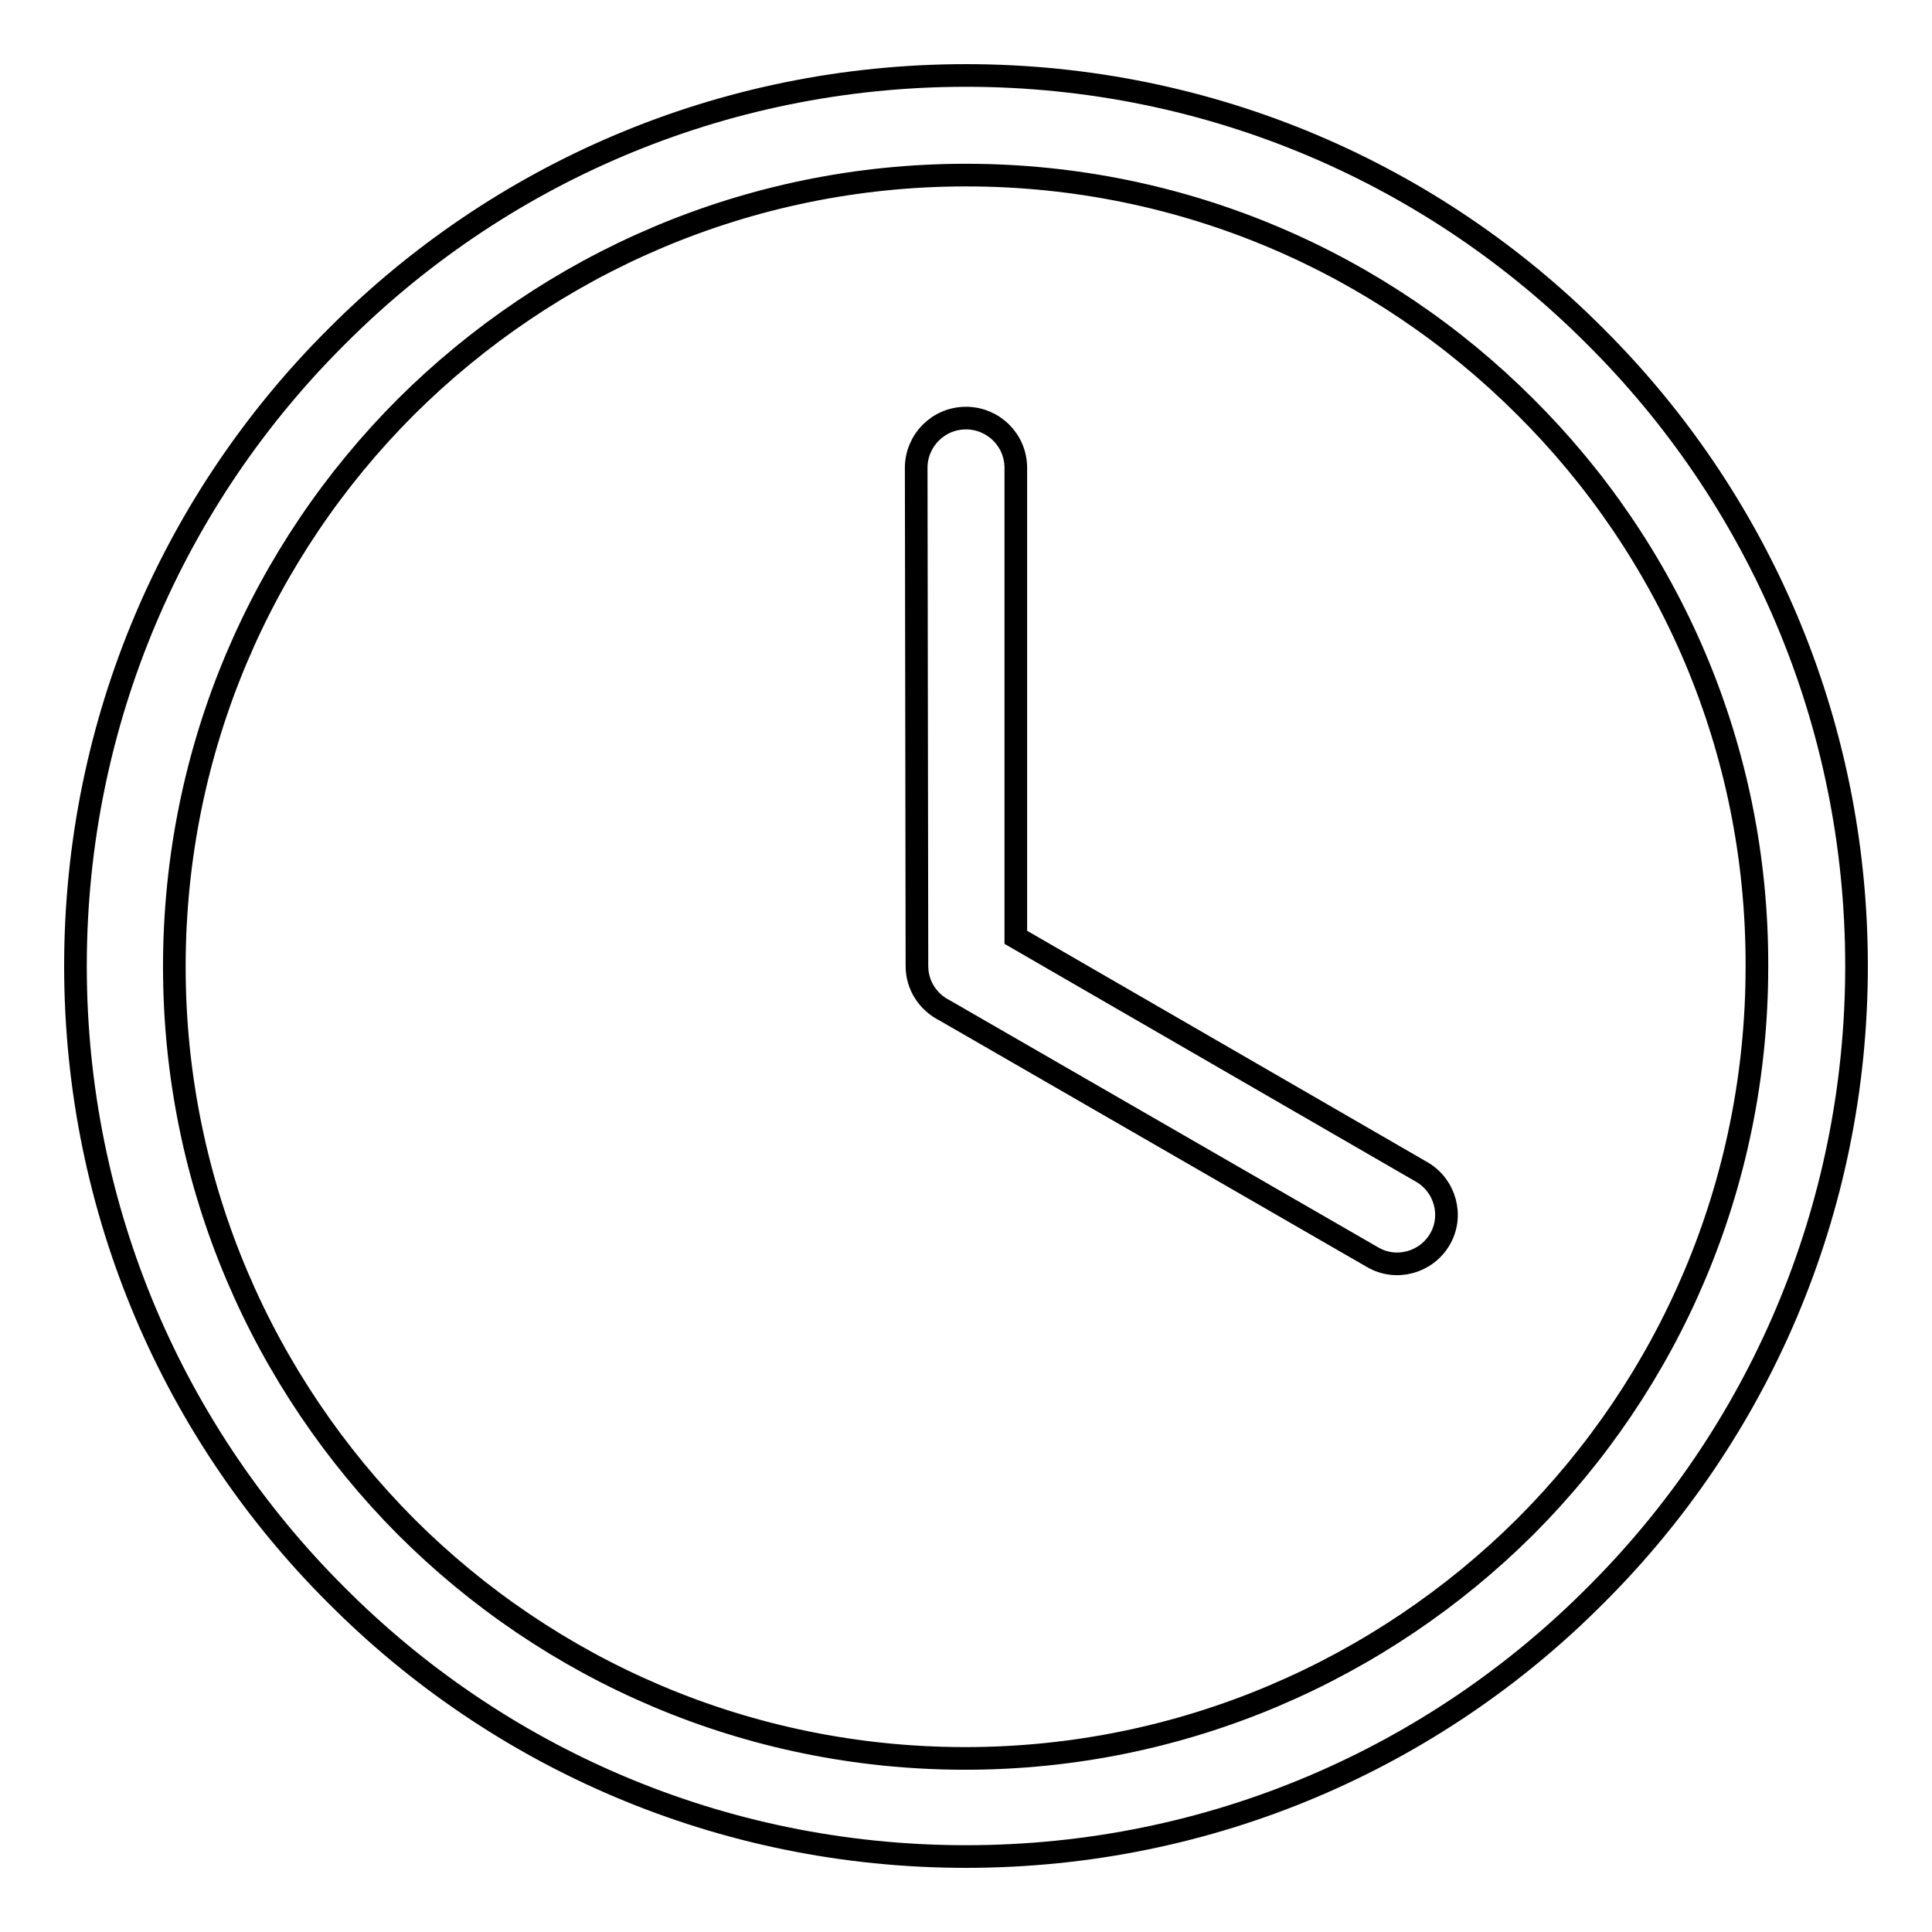 <?xml version="1.0" encoding="utf-8"?>
<!-- Svg Vector Icons : http://www.onlinewebfonts.com/icon -->
<!DOCTYPE svg PUBLIC "-//W3C//DTD SVG 1.1//EN" "http://www.w3.org/Graphics/SVG/1.1/DTD/svg11.dtd">
<svg version="1.1" xmlns="http://www.w3.org/2000/svg" xmlns:xlink="http://www.w3.org/1999/xlink" x="0px" y="0px" viewBox="0 0 256 256" enable-background="new 0 0 256 256" xml:space="preserve">
<g><g><path stroke-width="3" fill-opacity="0" stroke="#000000"  d="M128,10c32.6,0,62.1,13.2,83.4,34.6h0C232.8,65.9,246,95.4,246,128c0,32.6-13.2,62.1-34.6,83.4C190.1,232.8,160.6,246,128,246c-32.6,0-62.1-13.2-83.4-34.6l0,0C23.2,190.1,10,160.6,10,128c0-32.6,13.2-62.1,34.6-83.4l0,0C65.9,23.2,95.4,10,128,10L128,10z M202.1,53.9c-19-19-45.2-30.7-74.1-30.7c-29,0-55.2,11.8-74.2,30.7c-19,19-30.7,45.2-30.7,74.2c0,29,11.8,55.2,30.7,74.2v0c19,19,45.2,30.7,74.1,30.7c28.9,0,55.2-11.8,74.2-30.7c19-19,30.7-45.2,30.7-74.2C232.9,99,221.1,72.8,202.1,53.9L202.1,53.9z"/><path stroke-width="3" fill-opacity="0" stroke="#000000"  d="M121.4,62c0-3.6,2.9-6.6,6.6-6.6c3.6,0,6.6,2.9,6.6,6.6v62.2l53.8,31.1c3.1,1.8,4.2,5.8,2.4,8.9c-1.8,3.1-5.8,4.2-8.9,2.4l-56.7-32.7c-2.2-1.1-3.7-3.3-3.7-5.9L121.4,62L121.4,62z"/></g></g>
</svg>